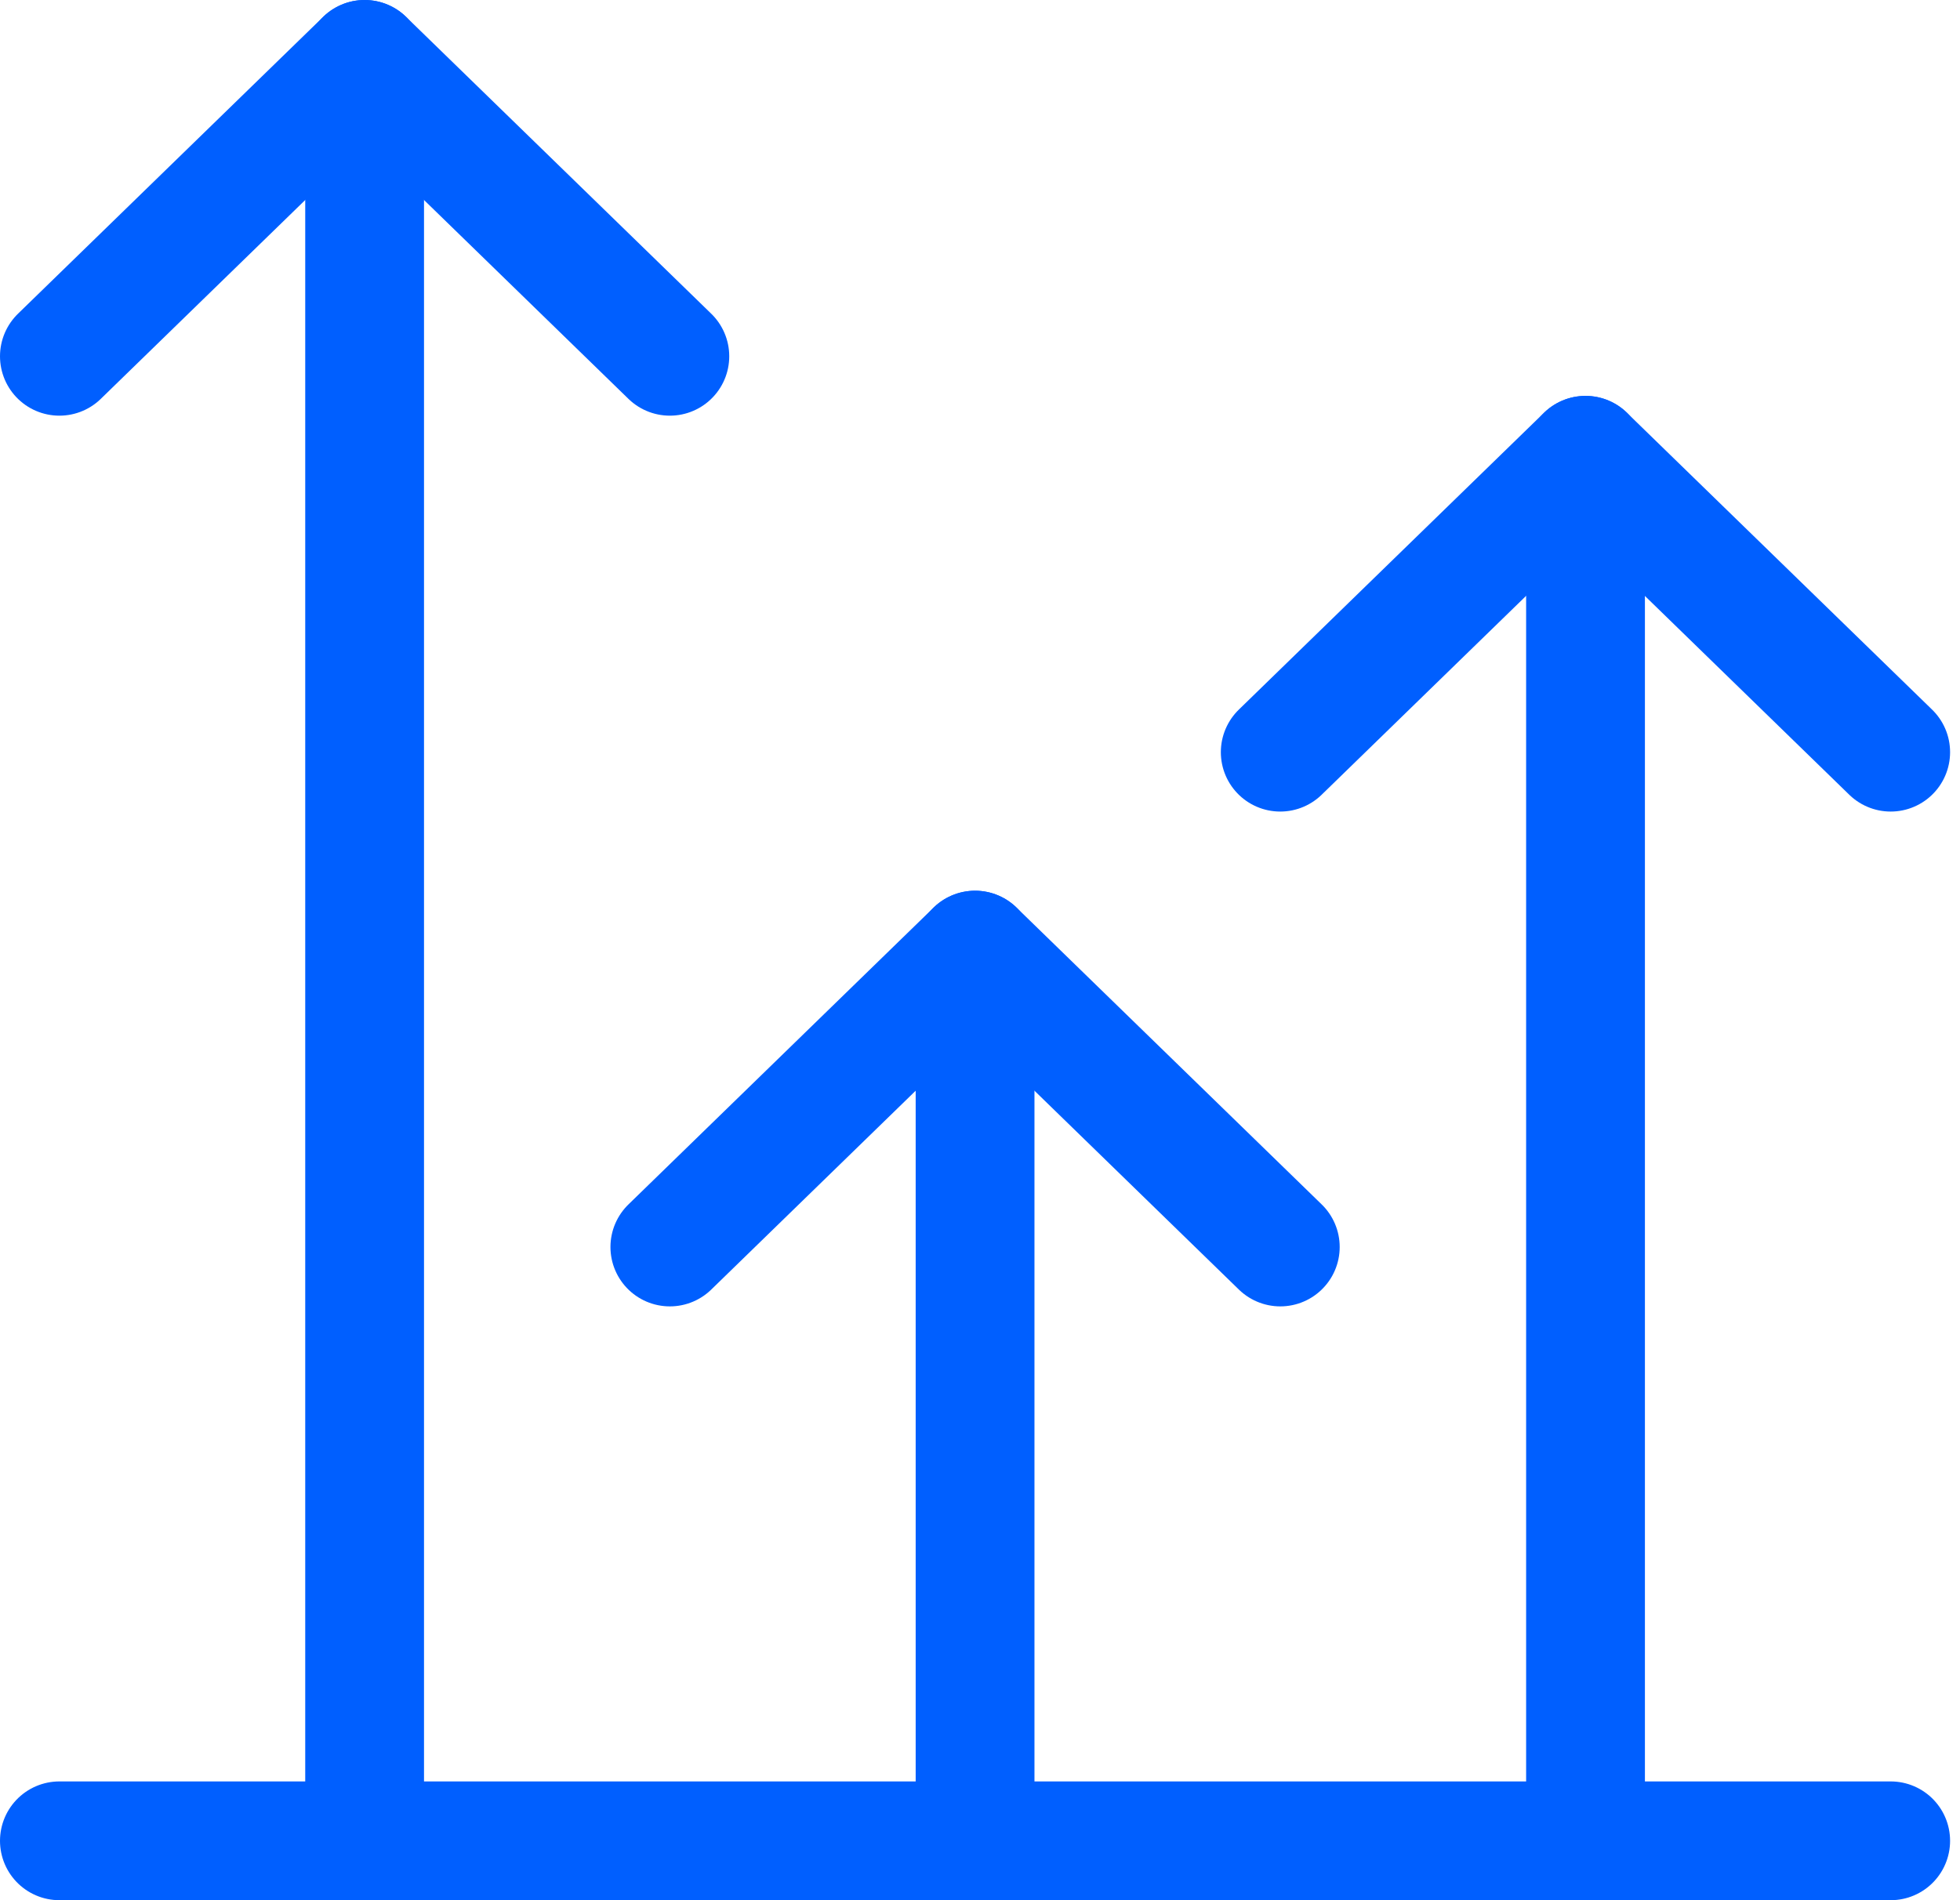 <?xml version="1.0" encoding="UTF-8"?>
<svg xmlns="http://www.w3.org/2000/svg" width="33" height="32" viewBox="0 0 33 32" fill="none">
  <path d="M26.695 31V7.667" stroke="#005FFF" stroke-width="2" stroke-linecap="round" stroke-linejoin="round"></path>
  <path d="M11.278 21L16.417 16L21.556 21" stroke="#005FFF" stroke-width="2" stroke-linecap="round" stroke-linejoin="round"></path>
  <path d="M21.555 12.667L26.694 7.667L31.833 12.667" stroke="#005FFF" stroke-width="2" stroke-linecap="round" stroke-linejoin="round"></path>
  <path d="M1 31H31.833" stroke="#005FFF" stroke-width="2" stroke-linecap="round" stroke-linejoin="round"></path>
  <path d="M16.417 31V16" stroke="#005FFF" stroke-width="2" stroke-linecap="round" stroke-linejoin="round"></path>
  <path d="M1 6L6.139 1L11.278 6" stroke="#005FFF" stroke-width="2" stroke-linecap="round" stroke-linejoin="round"></path>
  <path d="M6.139 31V1" stroke="#005FFF" stroke-width="2" stroke-linecap="round" stroke-linejoin="round"></path>
</svg>
